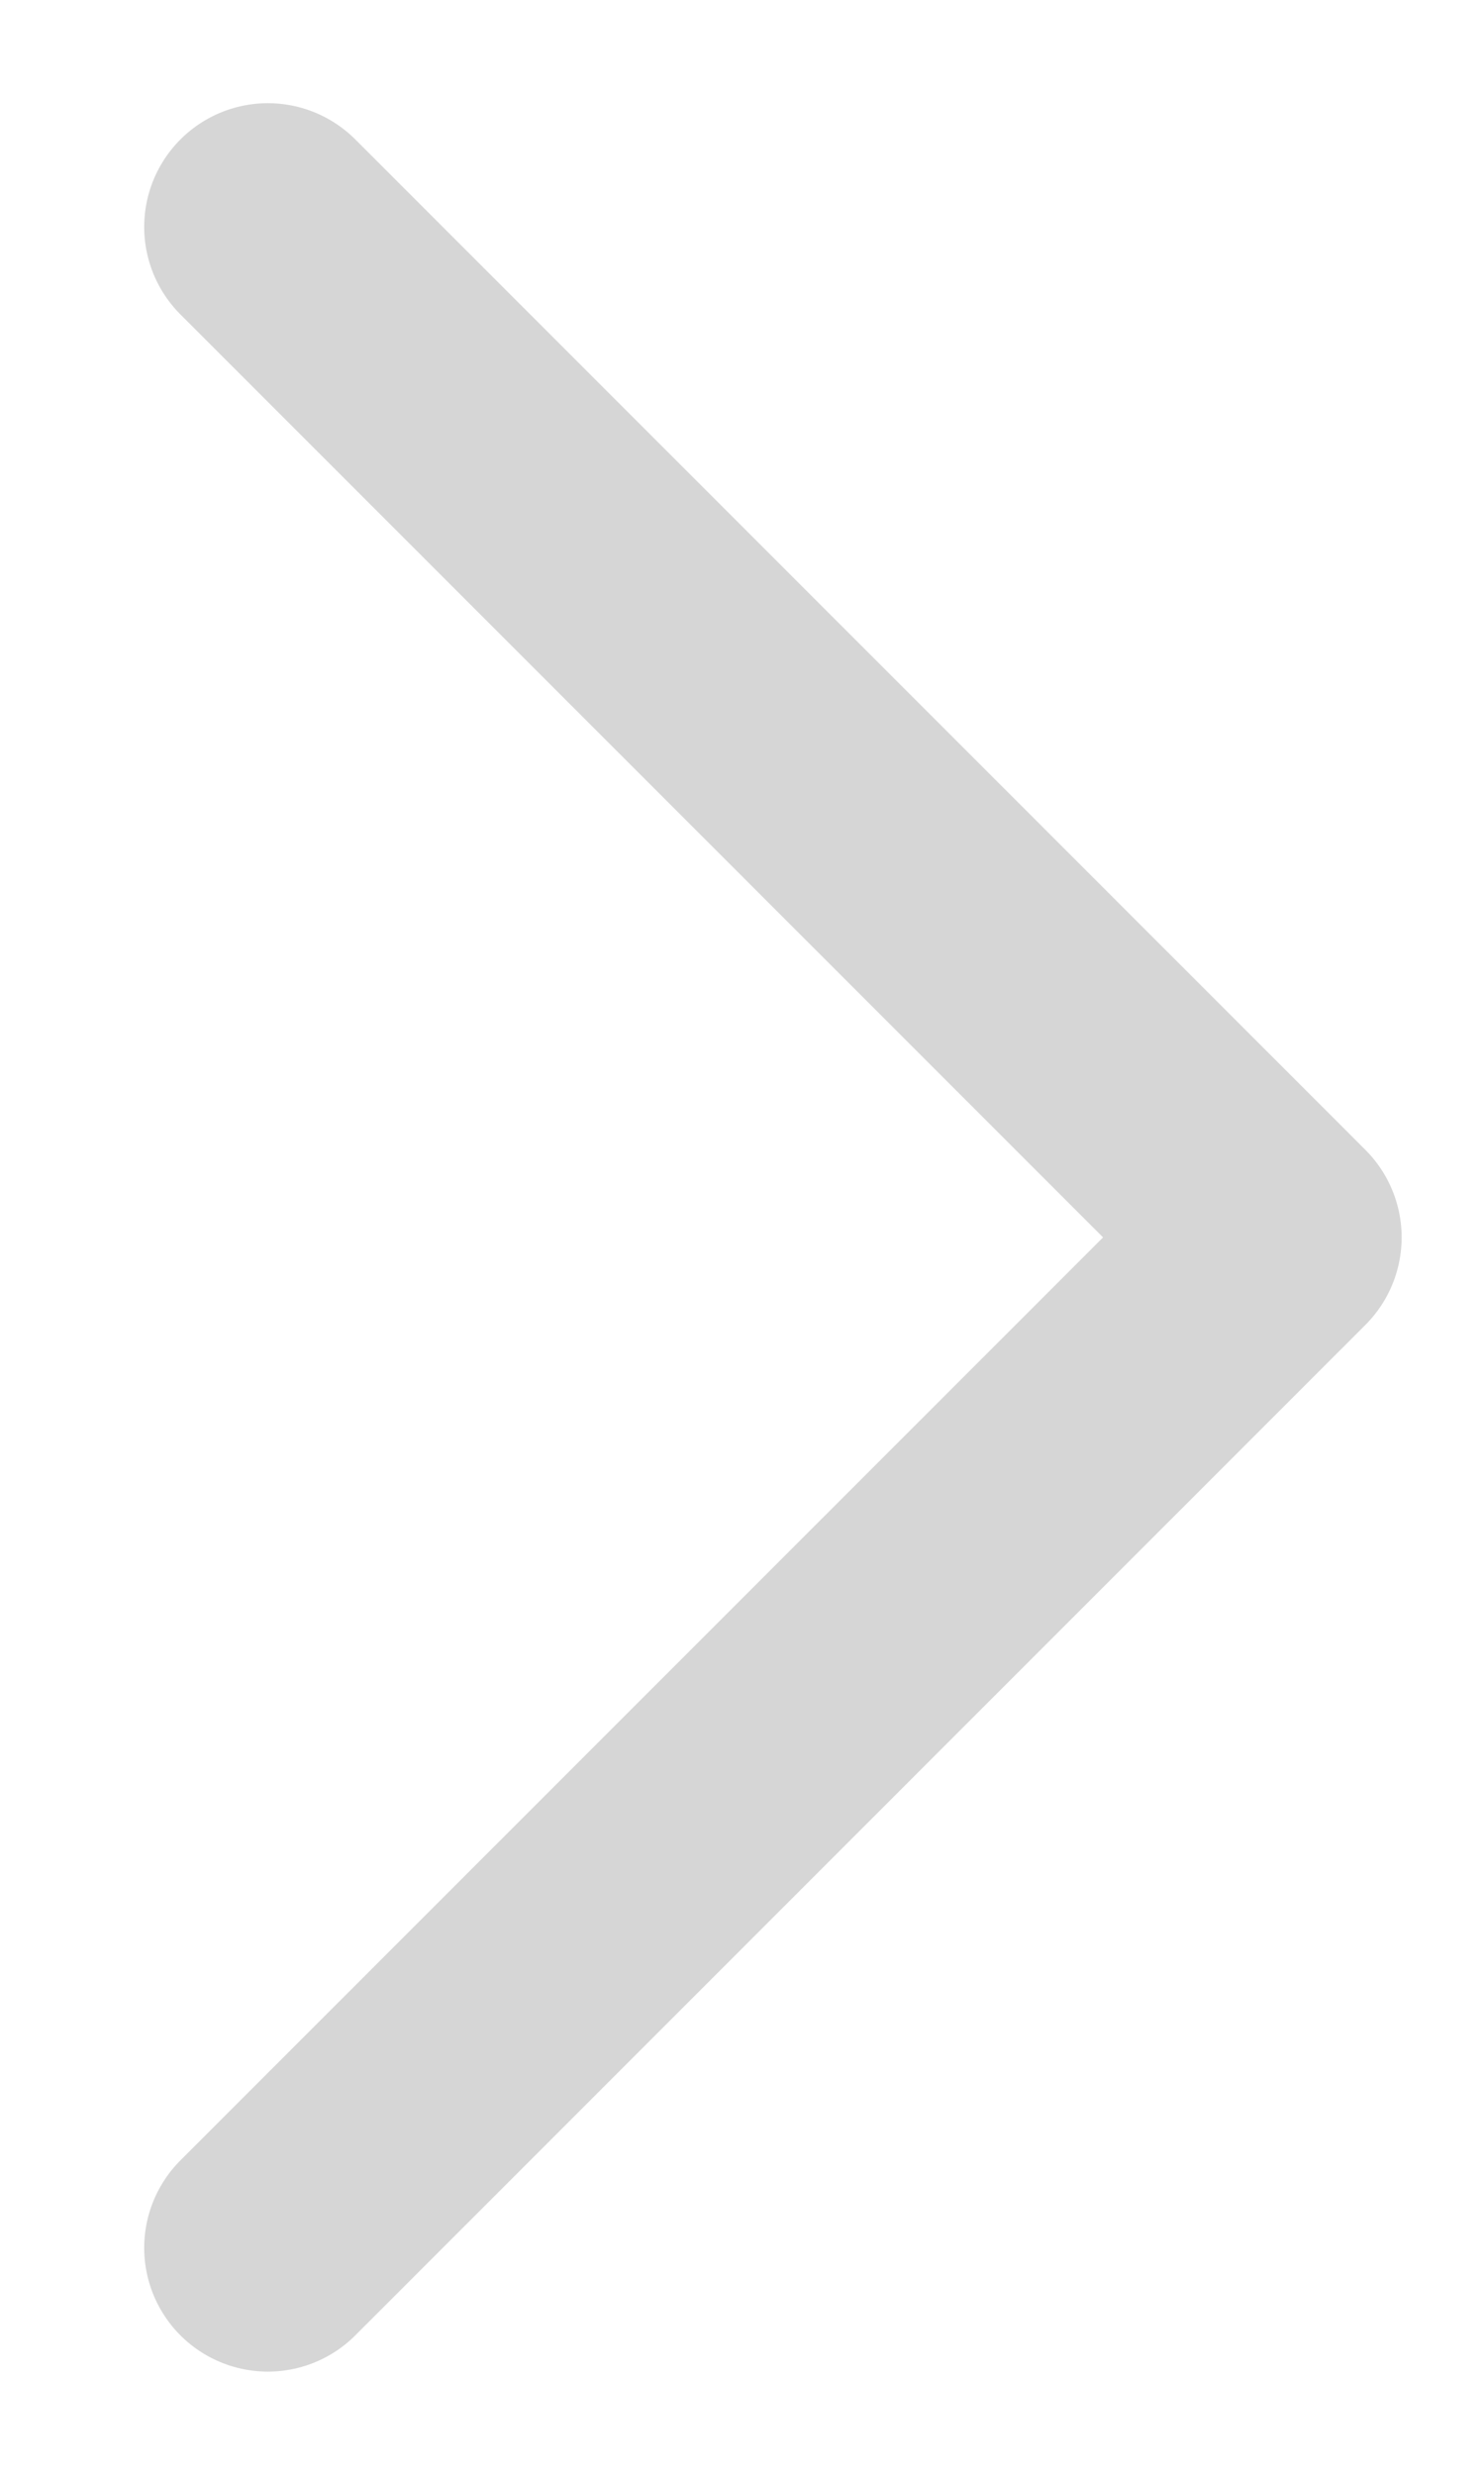 <svg width="6" height="10" viewBox="0 0 6 10" fill="none" xmlns="http://www.w3.org/2000/svg">
<path d="M1.083 0.917L5.167 5L1.083 9.083" stroke="#D6D6D6" stroke-linecap="round" stroke-linejoin="round"/>
</svg>
